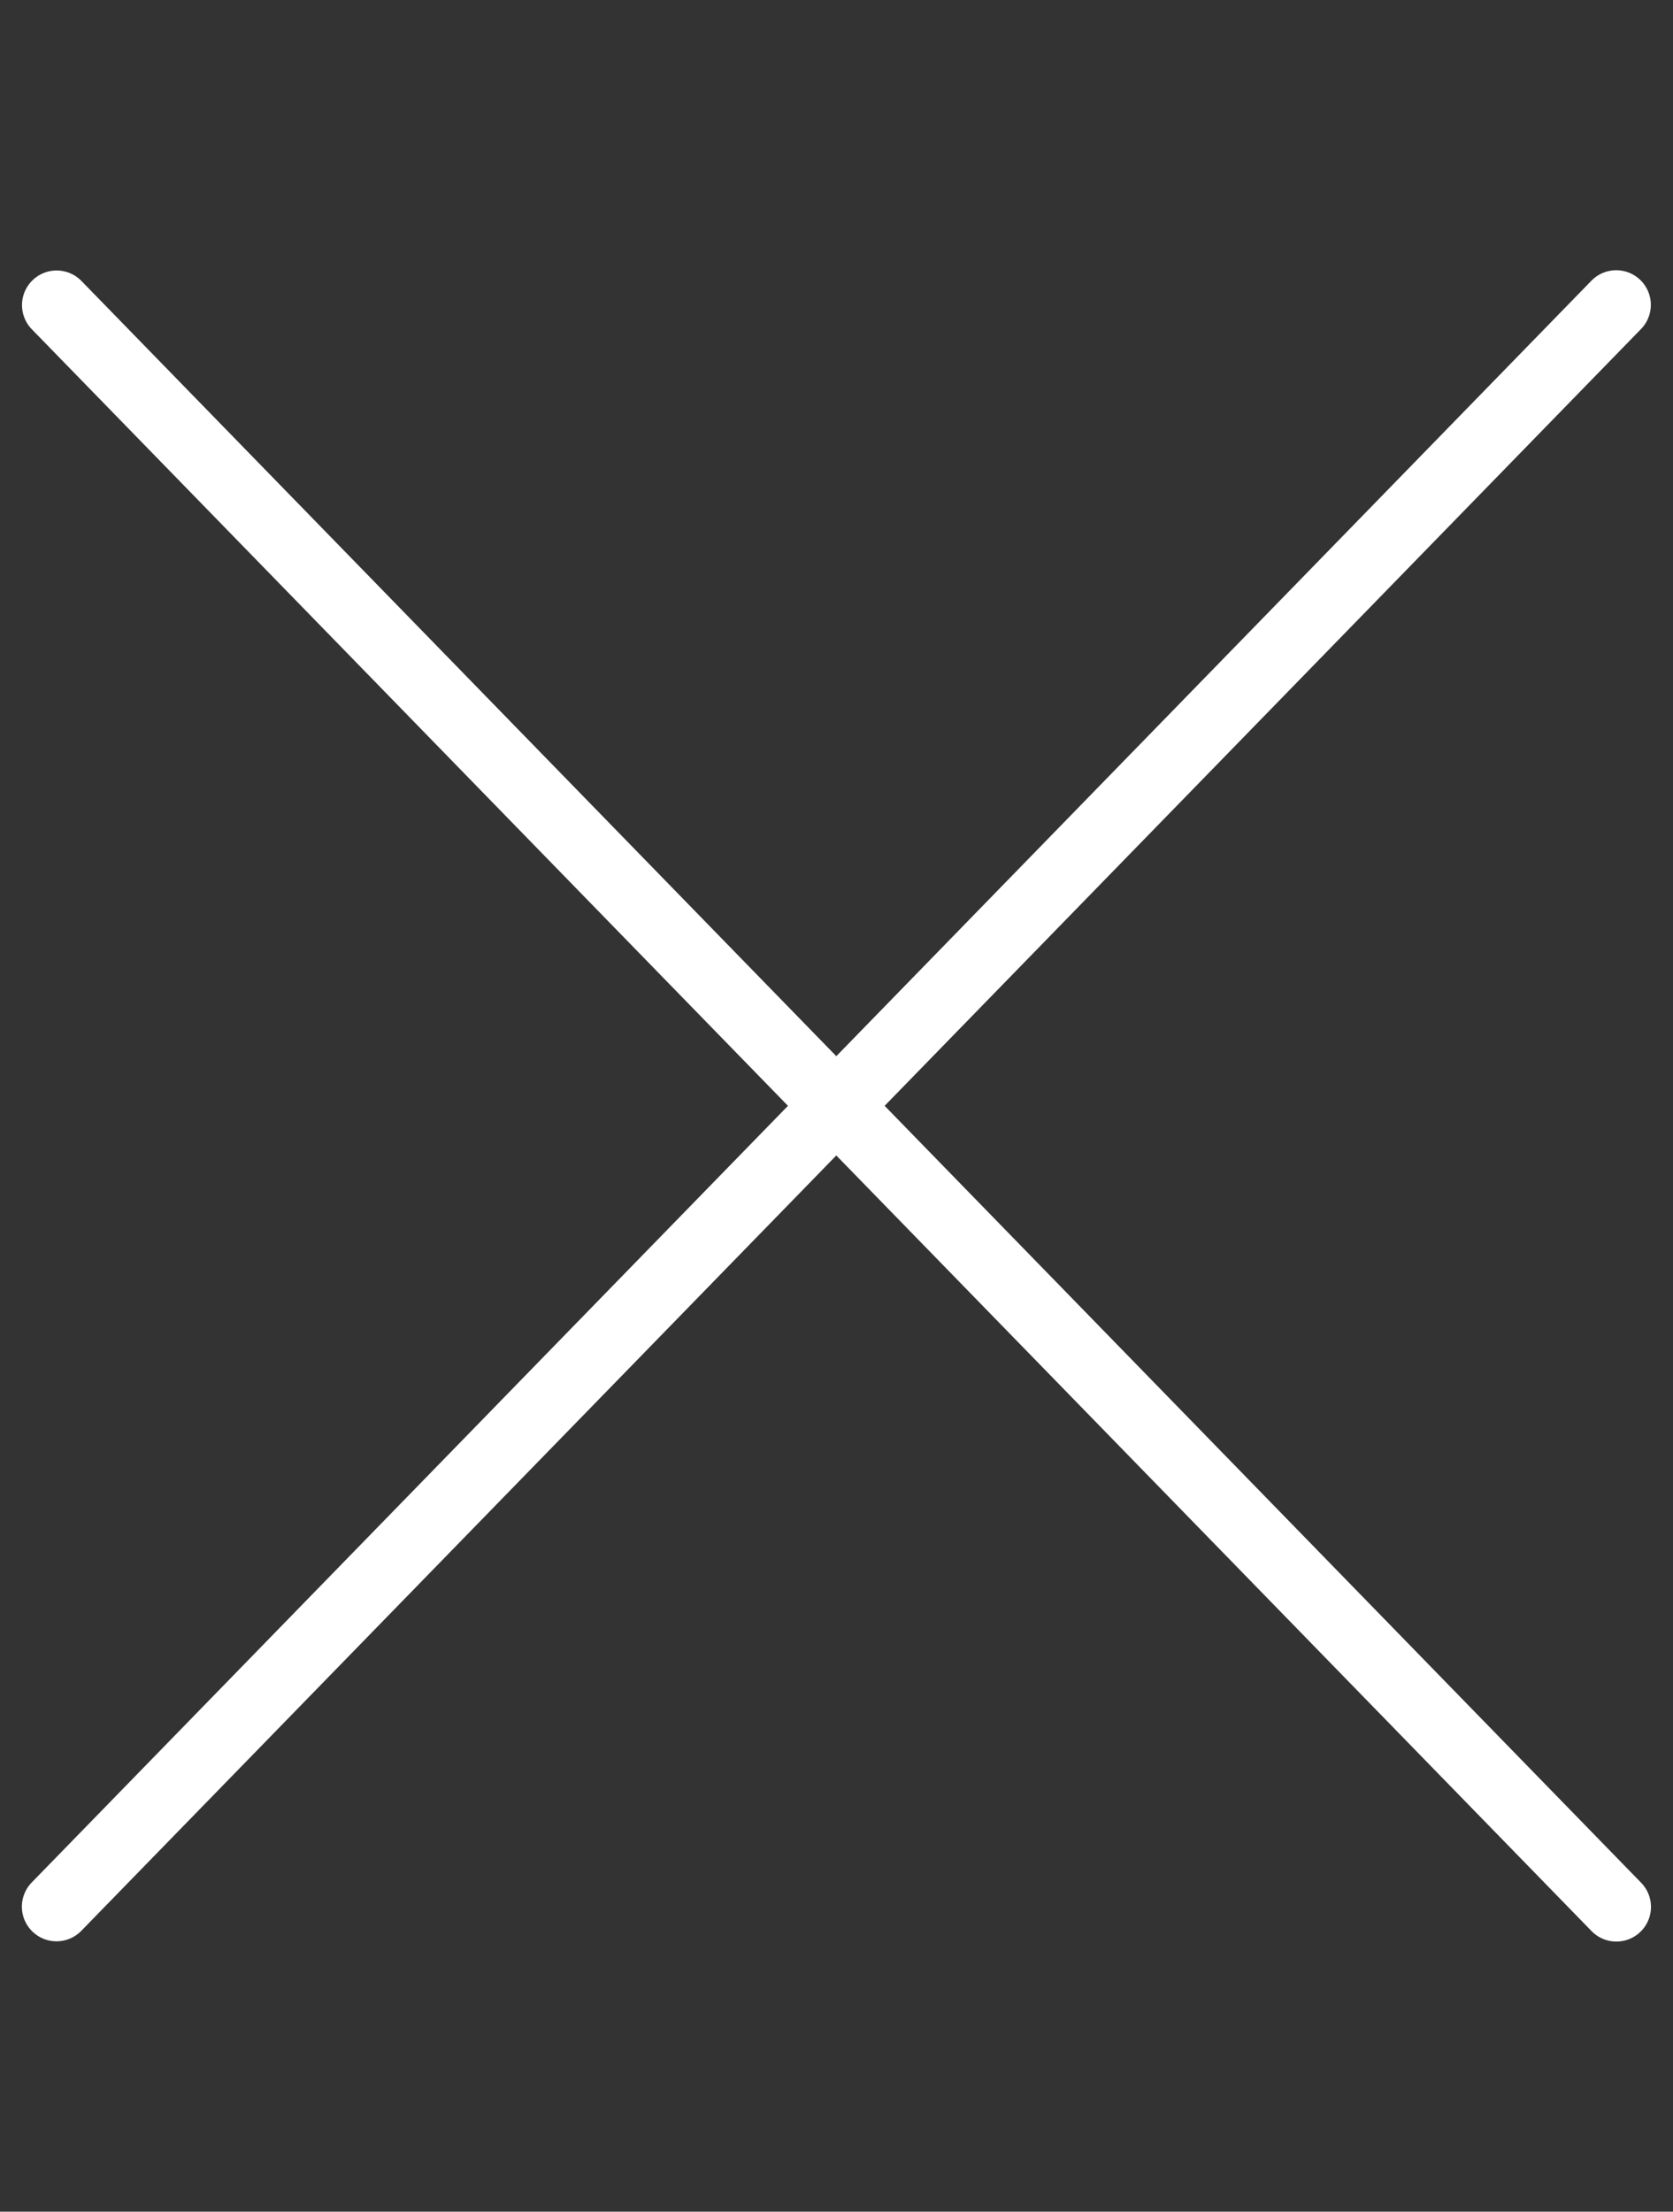 <svg xmlns="http://www.w3.org/2000/svg" viewBox="0 0 24.159 31.924">
  <rect x="0" y="0" width="24.159" height="31.924" fill="#333333" stroke="none"/>
  <g id="Raggruppa_1736" data-name="Raggruppa 1736" transform="translate(0.818 0.818)">
    <line id="Linea_30" data-name="Linea 30" y1="27.304" x2="17.223" transform="matrix(0.978, 0.208, -0.208, 0.978, 5.677, 0)" fill="none" stroke="#fff" stroke-linecap="round" stroke-width="1"/>
    <line id="Linea_31" data-name="Linea 31" x2="17.223" y2="27.304" transform="matrix(-0.978, 0.208, -0.208, -0.978, 22.523, 26.707)" fill="none" stroke="#fff" stroke-linecap="round" stroke-width="1"/>
  </g>
</svg>
